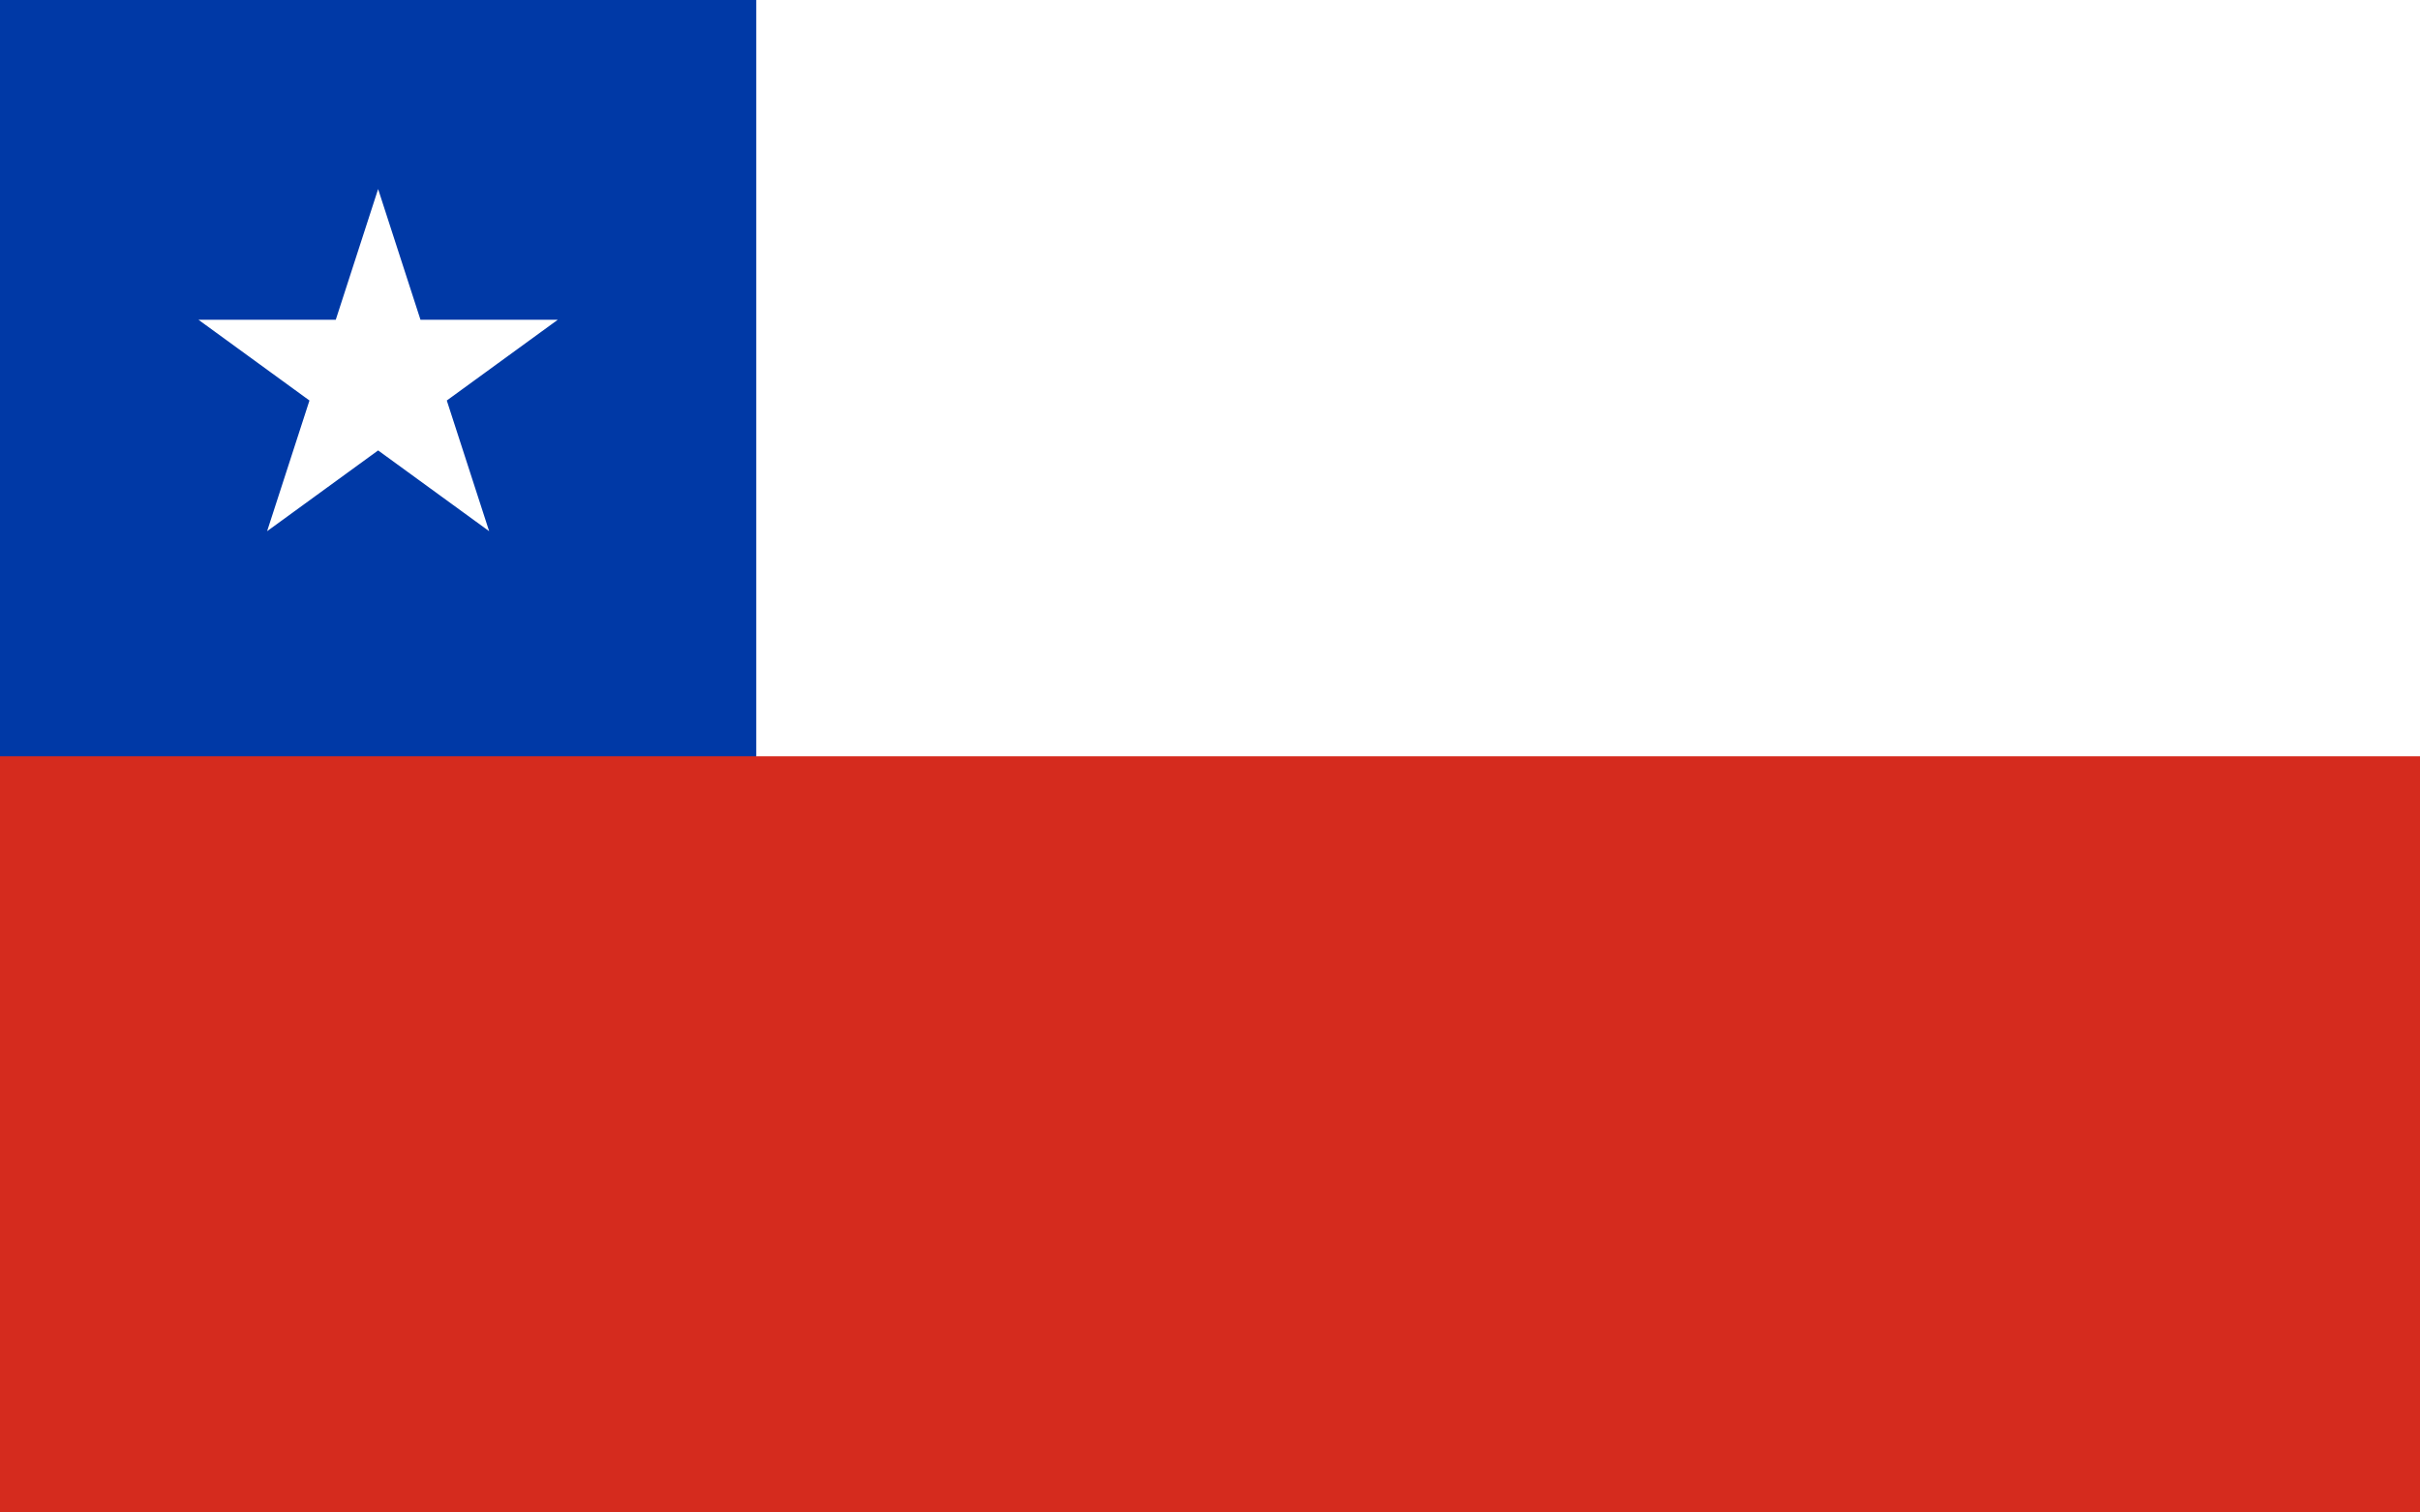 <?xml version="1.0" encoding="utf-8"?>
<!-- Generator: Adobe Illustrator 24.1.3, SVG Export Plug-In . SVG Version: 6.00 Build 0)  -->
<svg version="1.1" id="Livello_1" xmlns="http://www.w3.org/2000/svg" xmlns:xlink="http://www.w3.org/1999/xlink" x="0px" y="0px"
	 viewBox="0 0 800 500" style="enable-background:new 0 0 800 500;" xml:space="preserve">
<path style="fill:#D52B1E;" d="M800,500H0V0h800V500z"/>
<path style="fill:#FFFFFF;" d="M250,250h550V0H0L250,250z"/>
<path style="fill:#0039A6;" d="M250,250H0V0h250V250z"/>
<polygon style="fill:#FFFFFF;" points="147.7,132.4 184.4,105.7 139,105.7 125,62.5 111,105.7 65.6,105.7 102.3,132.4 88.3,175.6 
	125,148.9 161.7,175.6 "/>
</svg>
